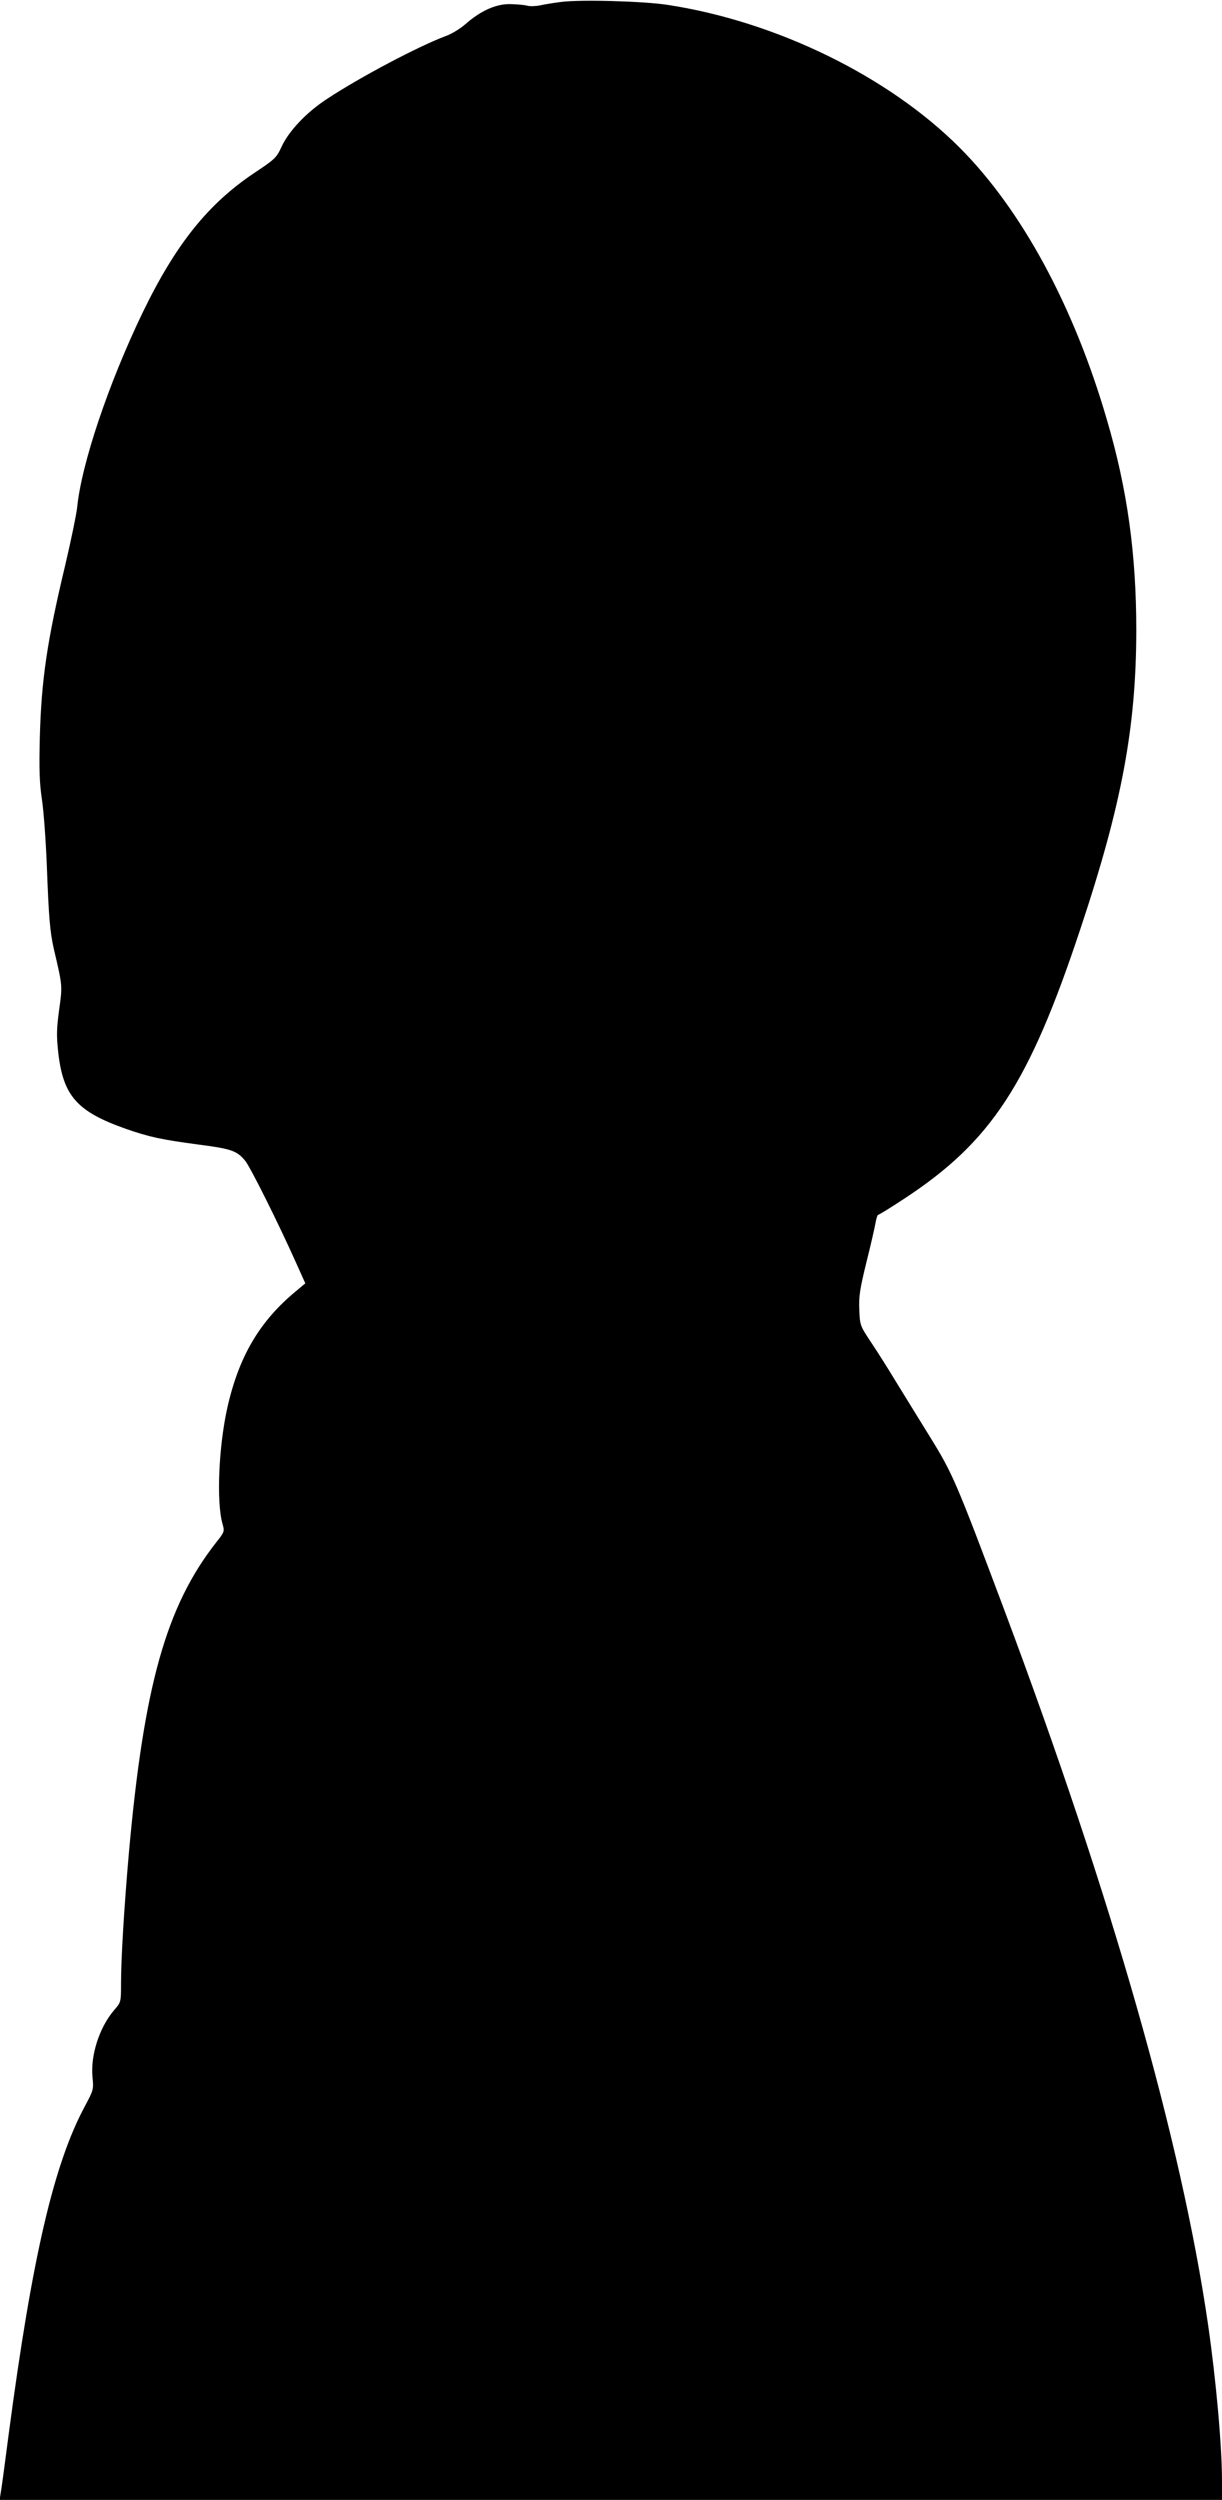  <svg version="1.0" xmlns="http://www.w3.org/2000/svg"
 width="626pt" height="1280pt" viewBox="0 0 626 1280"
 preserveAspectRatio="xMidYMid meet"><g transform="translate(0,1280) scale(0.1,-0.1)"
fill="#000000" stroke="none">
<path d="M2874 12790 c-39 -5 -88 -13 -110 -18 -21 -4 -50 -5 -64 -1 -14 4
-52 7 -86 8 -73 1 -150 -33 -229 -102 -27 -24 -72 -51 -100 -61 -140 -52 -443
-212 -612 -324 -104 -68 -193 -163 -230 -242 -26 -57 -34 -65 -138 -134 -240
-160 -405 -367 -575 -718 -175 -364 -313 -774 -335 -998 -4 -36 -31 -166 -60
-290 -94 -392 -123 -591 -131 -885 -4 -166 -2 -233 11 -320 9 -60 20 -213 25
-340 10 -266 16 -336 36 -425 45 -191 44 -187 27 -310 -13 -95 -14 -133 -5
-216 25 -225 95 -305 347 -394 121 -42 182 -55 369 -80 171 -22 199 -32 241
-82 27 -32 173 -325 265 -531 l44 -98 -49 -41 c-185 -153 -291 -333 -350 -594
-45 -201 -57 -485 -25 -597 11 -38 10 -41 -33 -95 -256 -327 -370 -733 -447
-1592 -24 -275 -40 -537 -40 -666 0 -95 0 -96 -36 -137 -76 -90 -121 -231
-110 -344 6 -60 5 -65 -38 -145 -160 -296 -271 -773 -391 -1678 -19 -146 -37
-282 -41 -302 l-6 -38 3131 0 3131 0 0 93 c0 184 -30 516 -71 802 -137 943
-493 2190 -1044 3661 -247 658 -264 698 -381 887 -59 95 -138 224 -177 287
-38 63 -95 153 -126 199 -55 83 -56 86 -59 165 -3 68 3 106 36 241 22 88 43
179 47 203 4 23 10 42 14 42 4 0 63 36 131 81 448 293 641 588 905 1384 212
636 285 1030 286 1526 0 393 -46 725 -151 1081 -169 581 -437 1075 -755 1393
-365 365 -939 645 -1495 730 -124 19 -445 28 -546 15z"/>
</g>
</svg>

